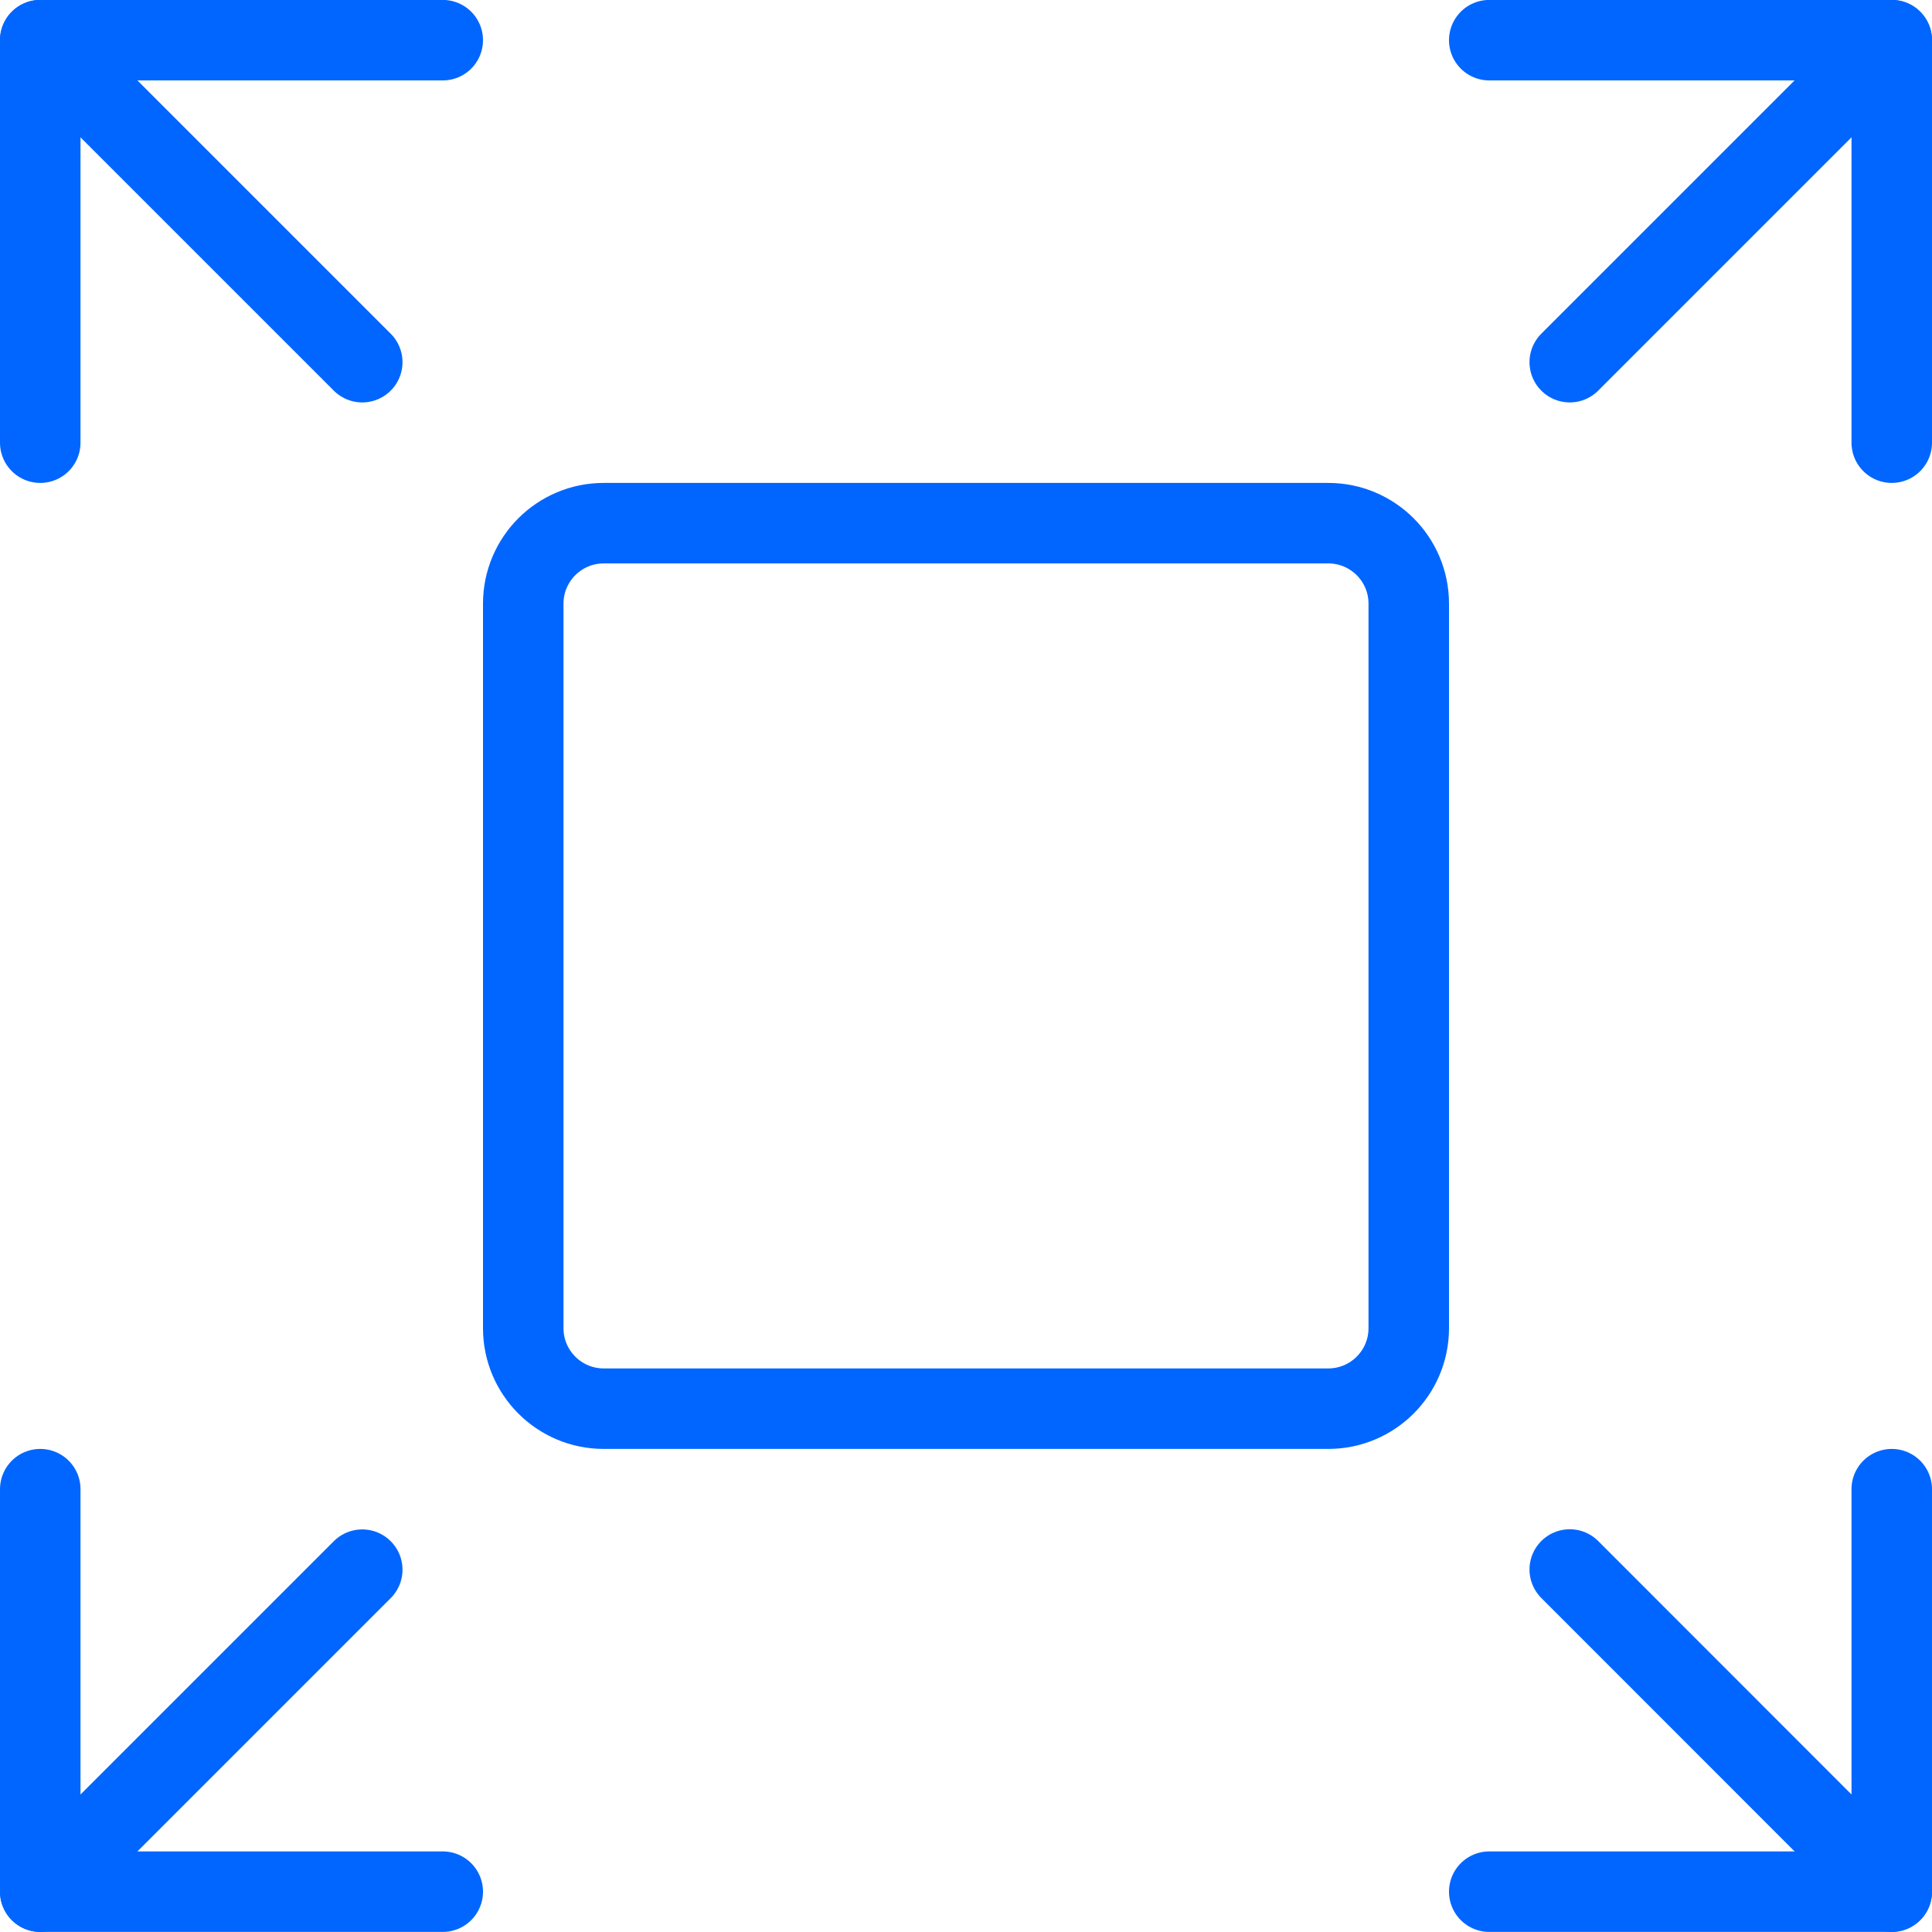 <svg fill="none" height="48" viewBox="0 0 48 48" width="48" xmlns="http://www.w3.org/2000/svg" xmlns:xlink="http://www.w3.org/1999/xlink"><clipPath id="a"><path d="m0 0h48v48h-48z"/></clipPath><g clip-path="url(#a)" stroke="#06f" stroke-linecap="round" stroke-linejoin="round" stroke-width="2"><path d="m33 12.998h-18c-1.105 0-2 .895-2 2v18c0 1.105.895 2 2 2h18c1.105 0 2-.895 2-2v-18c0-1.105-.895-2-2-2z"/><path d="m39 8.998 8-8"/><path d="m1 46.998 8-8"/><path d="m11 46.998h-10v-10"/><path d="m47 10.998v-10h-10"/><path d="m39 38.994 8 8.004"/><path d="m1 .998 8 8"/><path d="m1 10.998v-10h10"/><path d="m37 46.998h10v-10"/></g></svg>